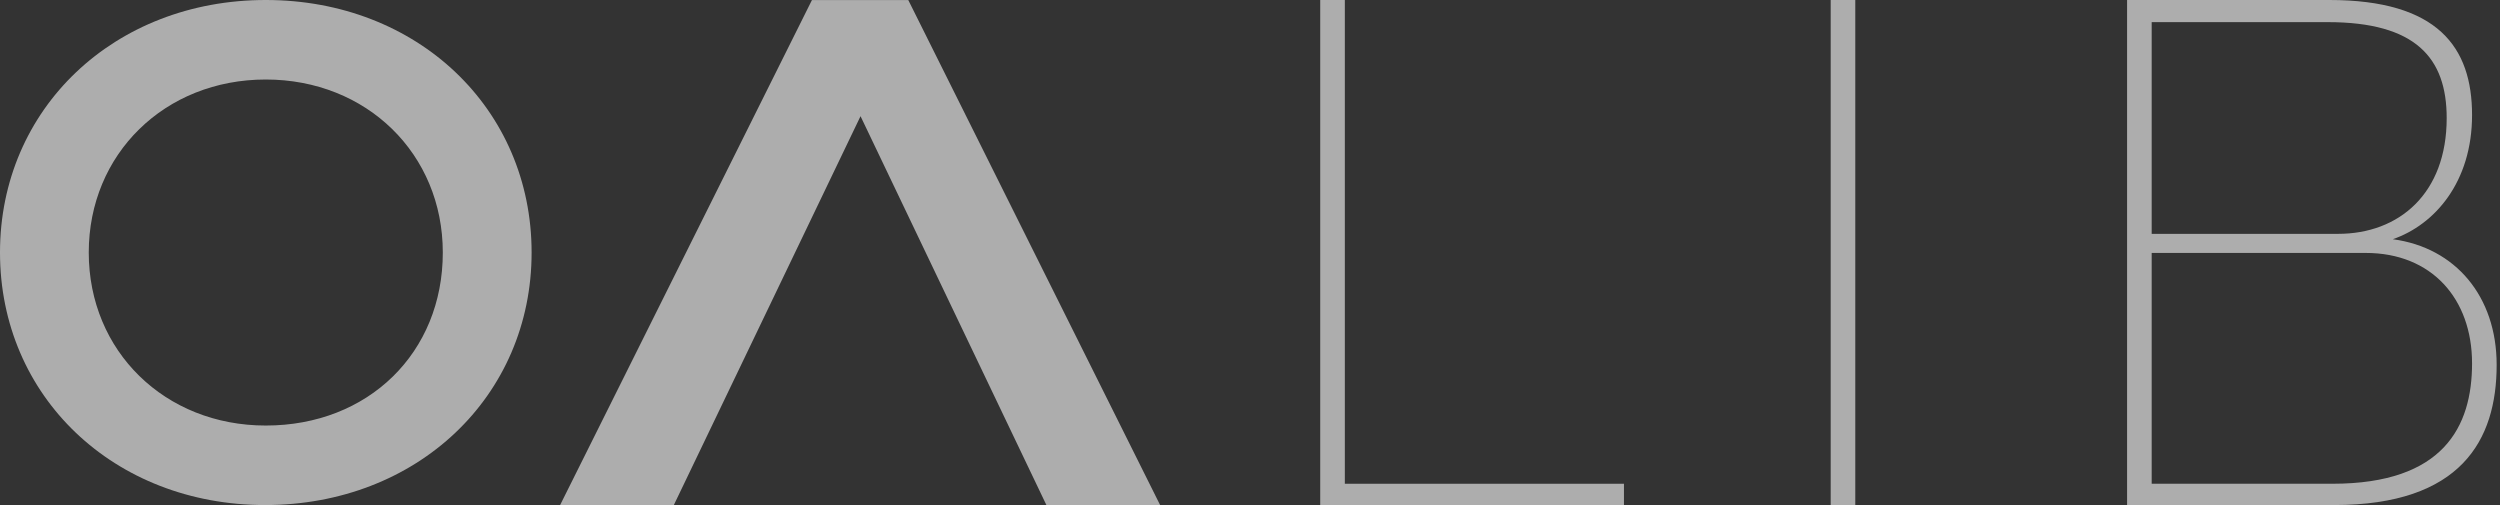 <svg width="198" height="40" viewBox="0 0 198 40" fill="none" xmlns="http://www.w3.org/2000/svg">
<rect x="0" y="0" width="198" height="40" fill="#333333" stroke="none"/>
<path d="M128.617 38.313V40H104.562V0H106.51V38.313H128.617Z" fill="white" fill-opacity="0.6"/>
<path d="M144.991 0H146.939V40H144.991V0Z" fill="white" fill-opacity="0.6"/>
<path d="M197.735 28.899C197.735 34.872 194.906 40 184.858 40H168.465V0H184.481C193.087 0 195.787 3.743 195.787 9.112C195.787 14.419 192.835 17.798 189.506 18.946C194.468 19.608 197.735 23.469 197.735 28.899ZM184.358 1.753H170.413V18.521H185.172C190.011 18.521 193.778 15.326 193.778 9.353C193.778 4.589 191.33 1.753 184.358 1.753ZM195.787 28.781C195.787 23.653 192.582 20.033 187.372 20.033H170.413V38.313H184.734C193.525 38.313 195.787 33.785 195.787 28.781Z" fill="white" fill-opacity="0.6"/>
<path d="M21.049 0C9.049 0 0 8.598 0 20C0 31.402 9.026 40 20.994 40C33.026 40 42.103 31.402 42.103 20C42.103 8.598 33.054 0 21.049 0ZM21.049 33.703C13.054 33.703 7.029 27.811 7.029 20C7.029 12.189 13.054 6.297 21.049 6.297C29.045 6.297 35.07 12.189 35.07 20C35.07 27.94 29.174 33.703 21.049 33.703Z" fill="white" fill-opacity="0.6"/>
<path d="M64.306 0.005L44.361 40H53.367L68.154 9.201L82.875 40H91.881L71.936 0.005H64.306Z" fill="white" fill-opacity="0.6"/>
</svg>
